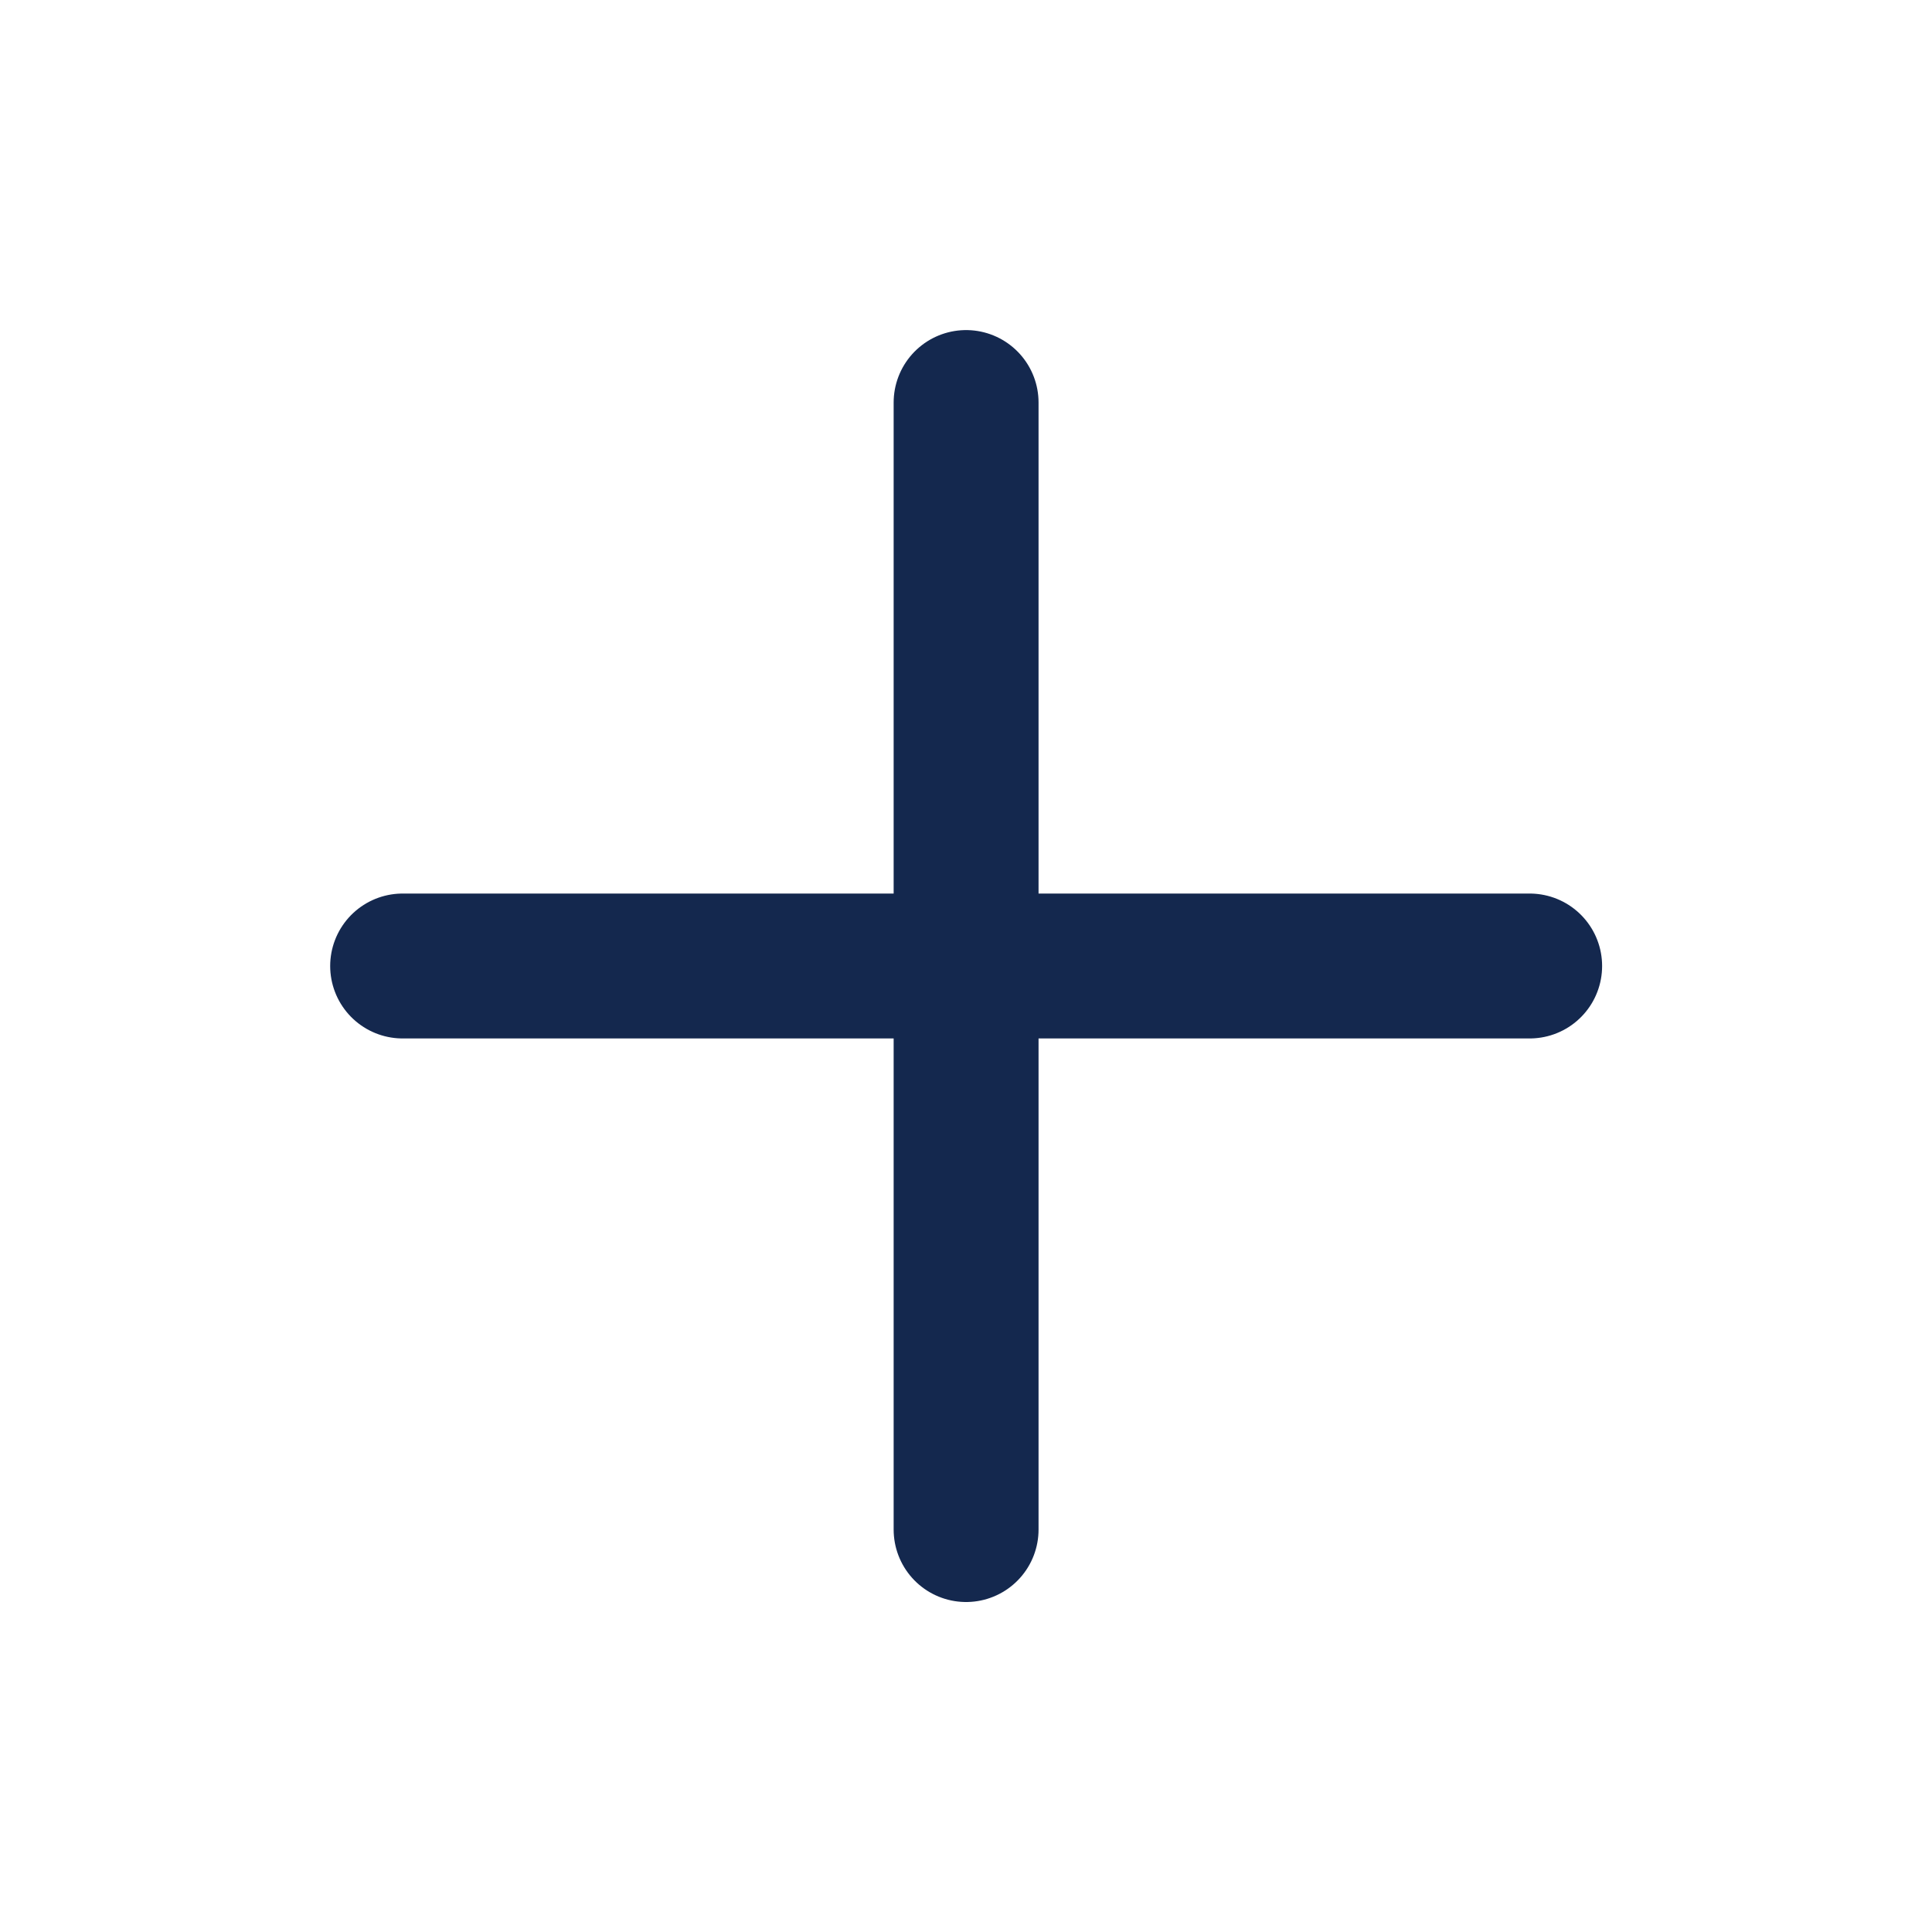 <svg width="20" height="20" viewBox="0 0 20 20" fill="none" xmlns="http://www.w3.org/2000/svg">
<path d="M10.001 4.167V15.834M4.168 10H15.835" stroke="#14284E" stroke-width="1.5" stroke-linecap="round" stroke-linejoin="round"/>
</svg>
